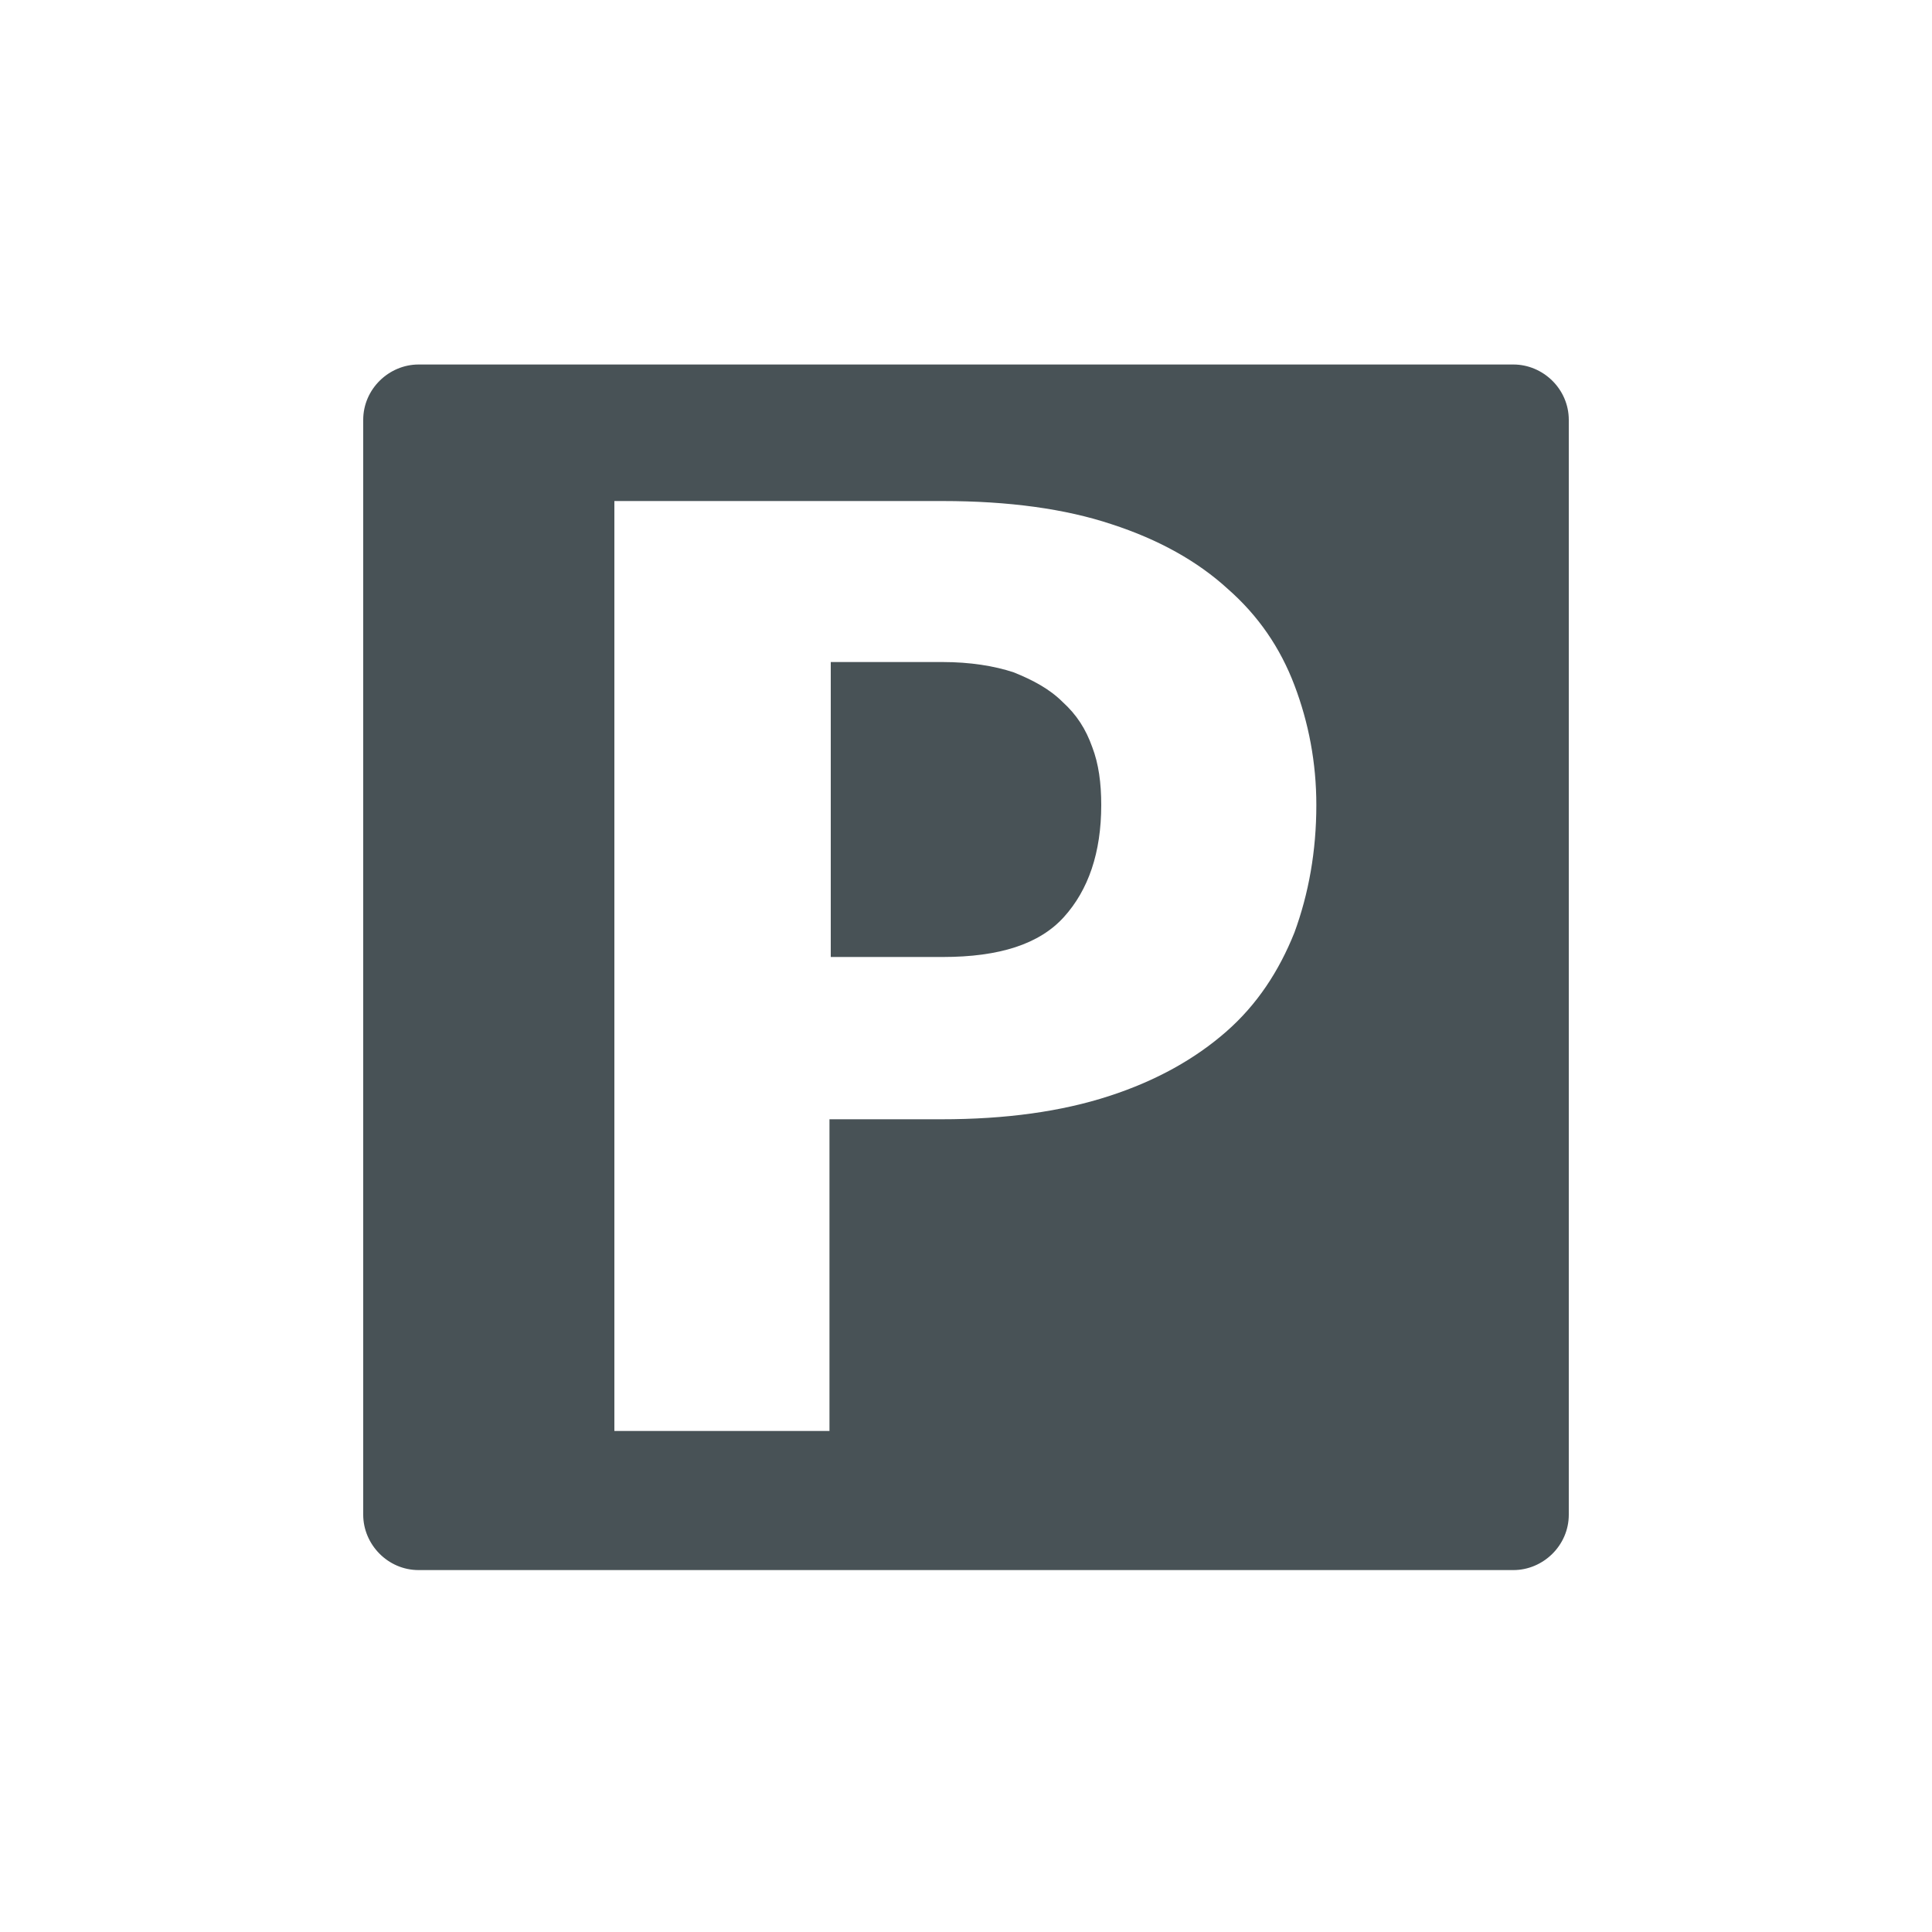 <?xml version="1.0" encoding="utf-8"?>
<!-- Generator: Adobe Illustrator 19.0.0, SVG Export Plug-In . SVG Version: 6.00 Build 0)  -->
<svg version="1.1" id="Layer_1" xmlns="http://www.w3.org/2000/svg" xmlns:xlink="http://www.w3.org/1999/xlink" x="0px" y="0px"
	 viewBox="-624 426 150 150" style="enable-background:new -624 426 150 150;" xml:space="preserve">
<style type="text/css">
	.st0{fill:#485256;}
</style>
<g>
	<path class="st0" d="M-541.4,497.2c1.9-2.1,2.9-5,2.9-8.7c0-1.7-0.2-3.2-0.7-4.5c-0.5-1.4-1.2-2.5-2.3-3.5c-1-1-2.3-1.7-3.8-2.3
		c-1.5-0.5-3.4-0.8-5.5-0.8h-8.7v22.9h8.7C-546.4,500.3-543.3,499.3-541.4,497.2z"/>
	<path class="st0" d="M-506.5,454.3h-85c-2.3,0-4.3,1.9-4.3,4.3v85c0,2.3,1.9,4.3,4.3,4.3h85c2.3,0,4.3-1.9,4.3-4.3v-85
		C-502.2,456.2-504.2,454.3-506.5,454.3z M-576.3,537.1v-72.2h25.5c5.1,0,9.5,0.6,13.1,1.8c3.7,1.2,6.7,2.9,9,5
		c2.4,2.1,4.1,4.6,5.2,7.5c1.1,2.9,1.7,6,1.7,9.3c0,3.6-0.6,6.9-1.7,9.9c-1.2,3-2.9,5.6-5.3,7.7c-2.4,2.1-5.4,3.8-9.1,5
		c-3.7,1.2-8,1.8-13,1.8h-8.7v24.2C-559.6,537.1-576.3,537.1-576.3,537.1z"/>
</g>
</svg>
